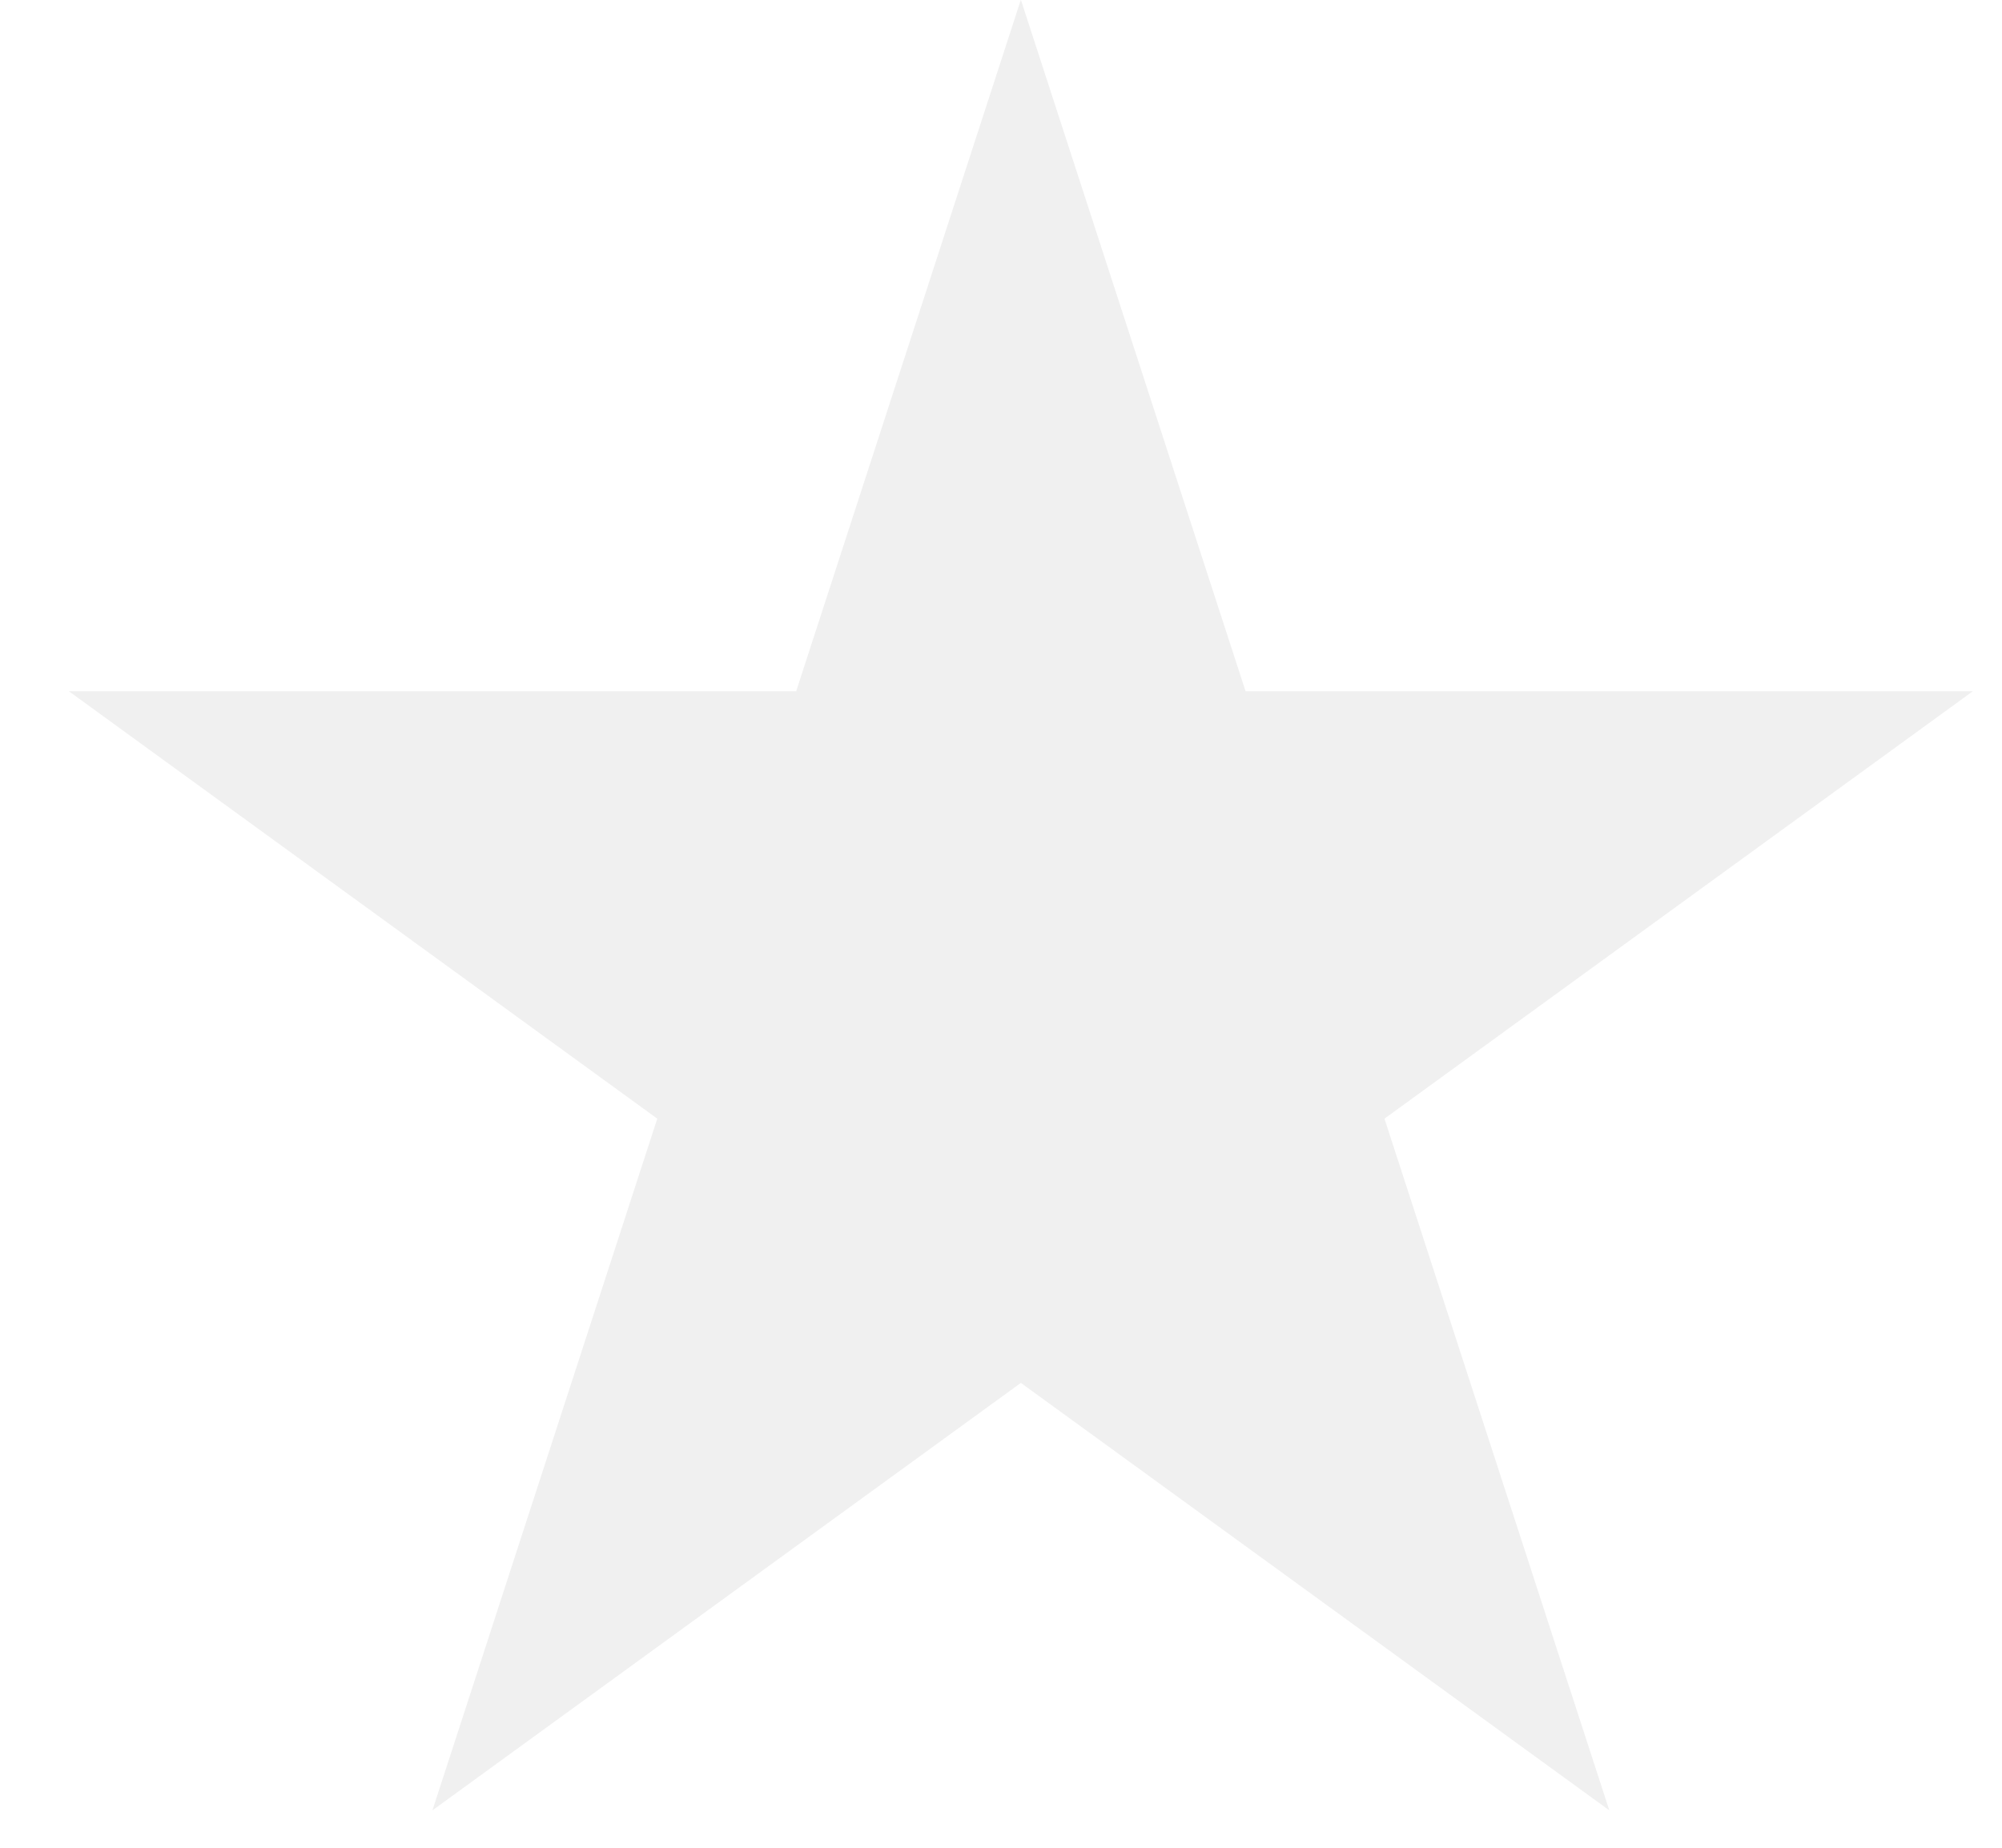 <svg width="13" height="12" viewBox="0 0 13 12" fill="none" xmlns="http://www.w3.org/2000/svg">
<path d="M6.629 -0.002L8.088 4.489H12.811L8.99 7.265L10.45 11.757L6.629 8.981L2.808 11.757L4.268 7.265L0.447 4.489H5.17L6.629 -0.002Z" fill="#D9D9D9" fill-opacity="0.4"/>
</svg>
